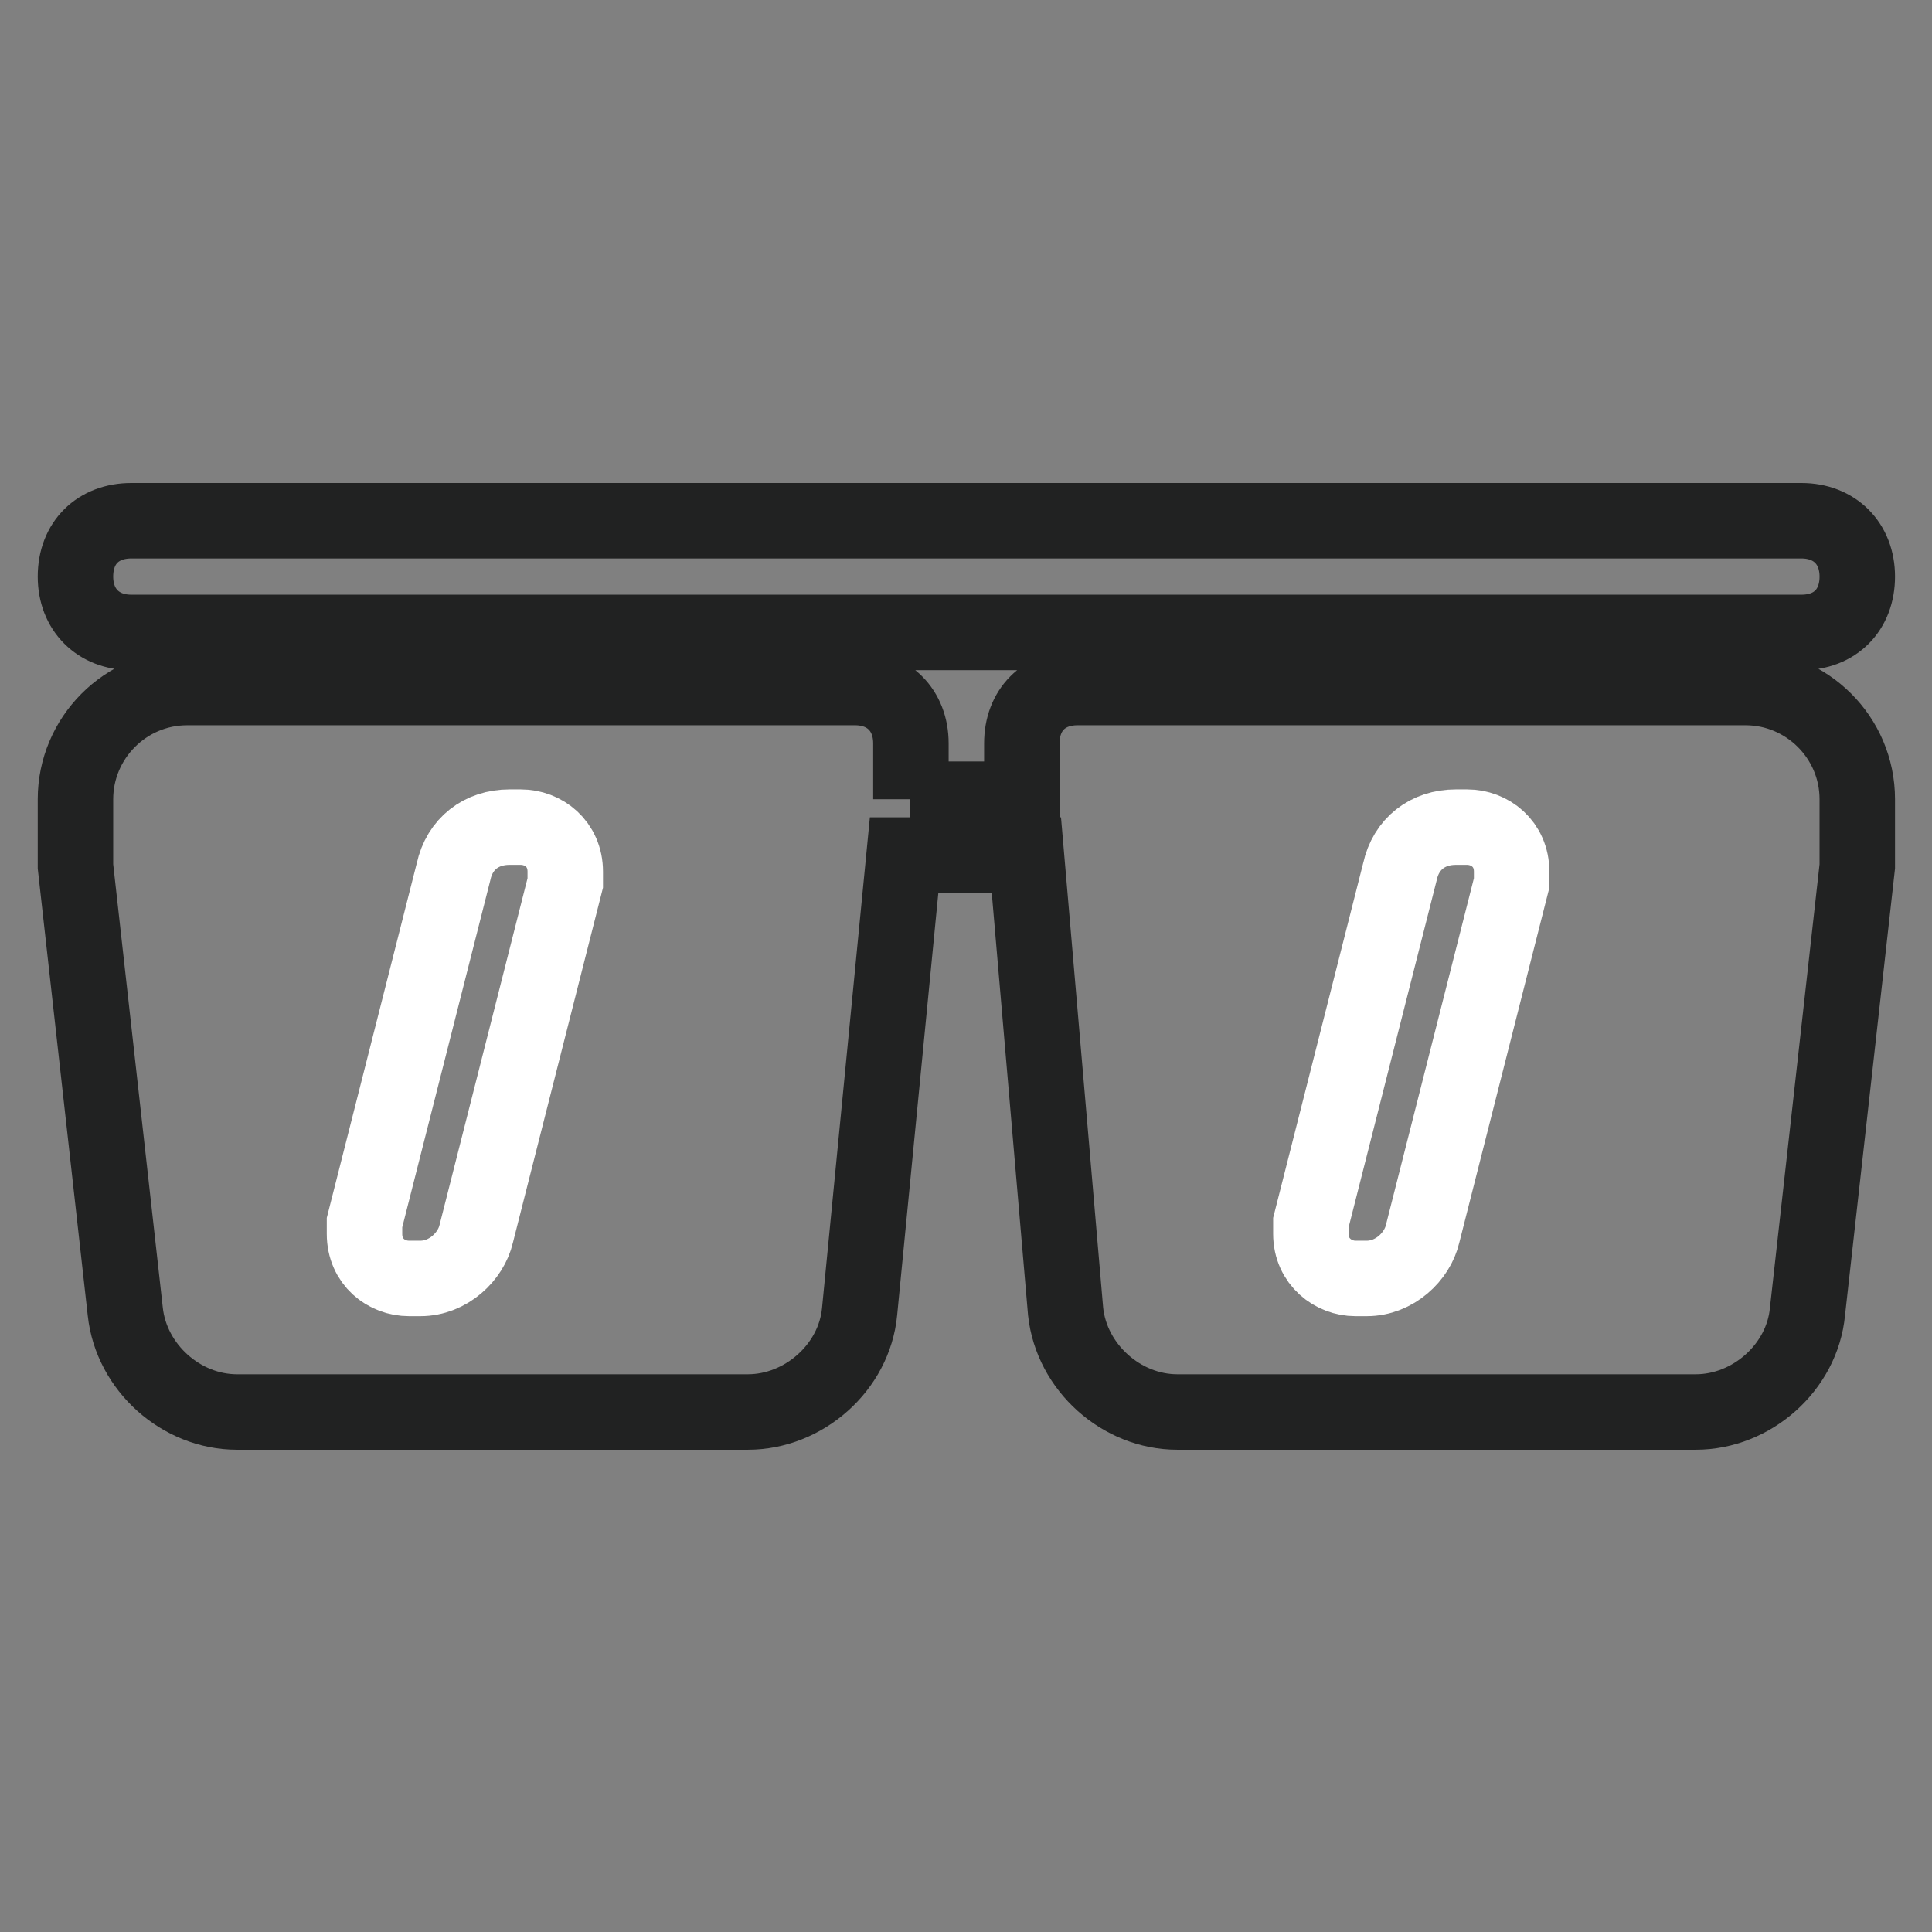 <?xml version="1.0" encoding="utf-8"?>
<!-- Svg Vector Icons : http://www.onlinewebfonts.com/icon -->
<!DOCTYPE svg PUBLIC "-//W3C//DTD SVG 1.1//EN" "http://www.w3.org/Graphics/SVG/1.1/DTD/svg11.dtd">
<svg version="1.1" xmlns="http://www.w3.org/2000/svg" xmlns:xlink="http://www.w3.org/1999/xlink" x="0px" y="0px" viewBox="0 0 256 256" enable-background="new 0 0 256 256" xml:space="preserve">
<rect x="0" y="0" width="256" height="256" fill="#808080" stroke="none"/>
<g> <path stroke-width="10" fill-opacity="0" stroke="#212222"  d="M120.6,105.9h14.8v-7.4c0-4.4,2.9-7.4,7.4-7.4h88.5c8.1,0,14.8,6.6,14.8,14.8v8.9l-6.6,59 c-0.7,7.4-7.4,13.3-14.8,13.3H156c-7.4,0-14-5.9-14.8-13.3l-5.2-60.5h-16.2l-5.9,60.5c-0.7,7.4-7.4,13.3-14.8,13.3H31.4 c-7.4,0-14-5.9-14.8-13.3l-6.6-59v-8.9c0-8.1,6.6-14.8,14.8-14.8h88.5c4.4,0,7.4,3,7.4,7.4V105.9z M17.4,69h221.3 c4.4,0,7.4,3,7.4,7.4c0,4.4-2.9,7.4-7.4,7.4H17.4c-4.4,0-7.4-3-7.4-7.4C10,71.9,13,69,17.4,69z"/> <path stroke-width="10" fill-opacity="0" stroke="#ffffff"  d="M67.5,109.6H69c3,0,5.9,2.2,5.9,5.9v1.5l-11.8,46.5c-0.7,3-3.7,5.9-7.4,5.9h-1.5c-3,0-5.9-2.2-5.9-5.9v-1.5 l11.8-46.5C60.9,111.8,63.8,109.6,67.5,109.6z M192.9,109.6h1.5c3,0,5.9,2.2,5.9,5.9v1.5l-11.8,46.5c-0.7,3-3.7,5.9-7.4,5.9h-1.5 c-2.9,0-5.9-2.2-5.9-5.9v-1.5l11.8-46.5C186.3,111.8,189.2,109.6,192.9,109.6z"/></g>
</svg>